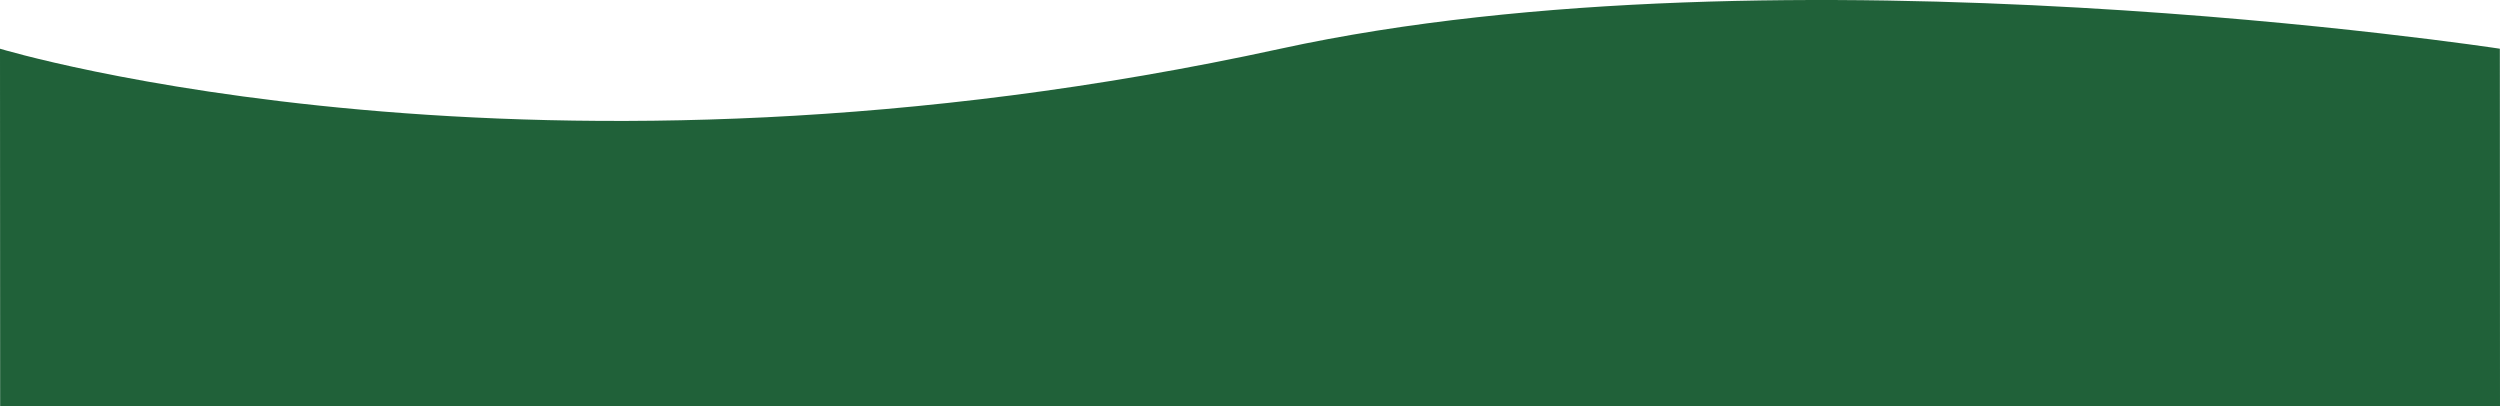 <svg xmlns="http://www.w3.org/2000/svg" xmlns:xlink="http://www.w3.org/1999/xlink" width="2880" height="467.772" viewBox="0 0 2880 467.772">
  <defs>
    <clipPath id="clip-path">
      <rect id="長方形_2497" data-name="長方形 2497" width="2880" height="467.772" fill="none"/>
    </clipPath>
  </defs>
  <g id="bg_pettern02" transform="translate(-53.845 25.157)">
    <g id="マスクグループ_1590" data-name="マスクグループ 1590" transform="translate(-15.001 -31)">
      <g id="グループ_1589" data-name="グループ 1589" transform="translate(68.846 5.843)">
        <g id="グループ_1588" data-name="グループ 1588" clip-path="url(#clip-path)">
          <path id="パス_1607" data-name="パス 1607" d="M2879.823,56.113s-825.829-126.254-1404.662,0C616.821,243.336,0,56.113,0,56.113L.177,467.772H2880Z" fill="#206139"/>
        </g>
      </g>
    </g>
  </g>
</svg>
